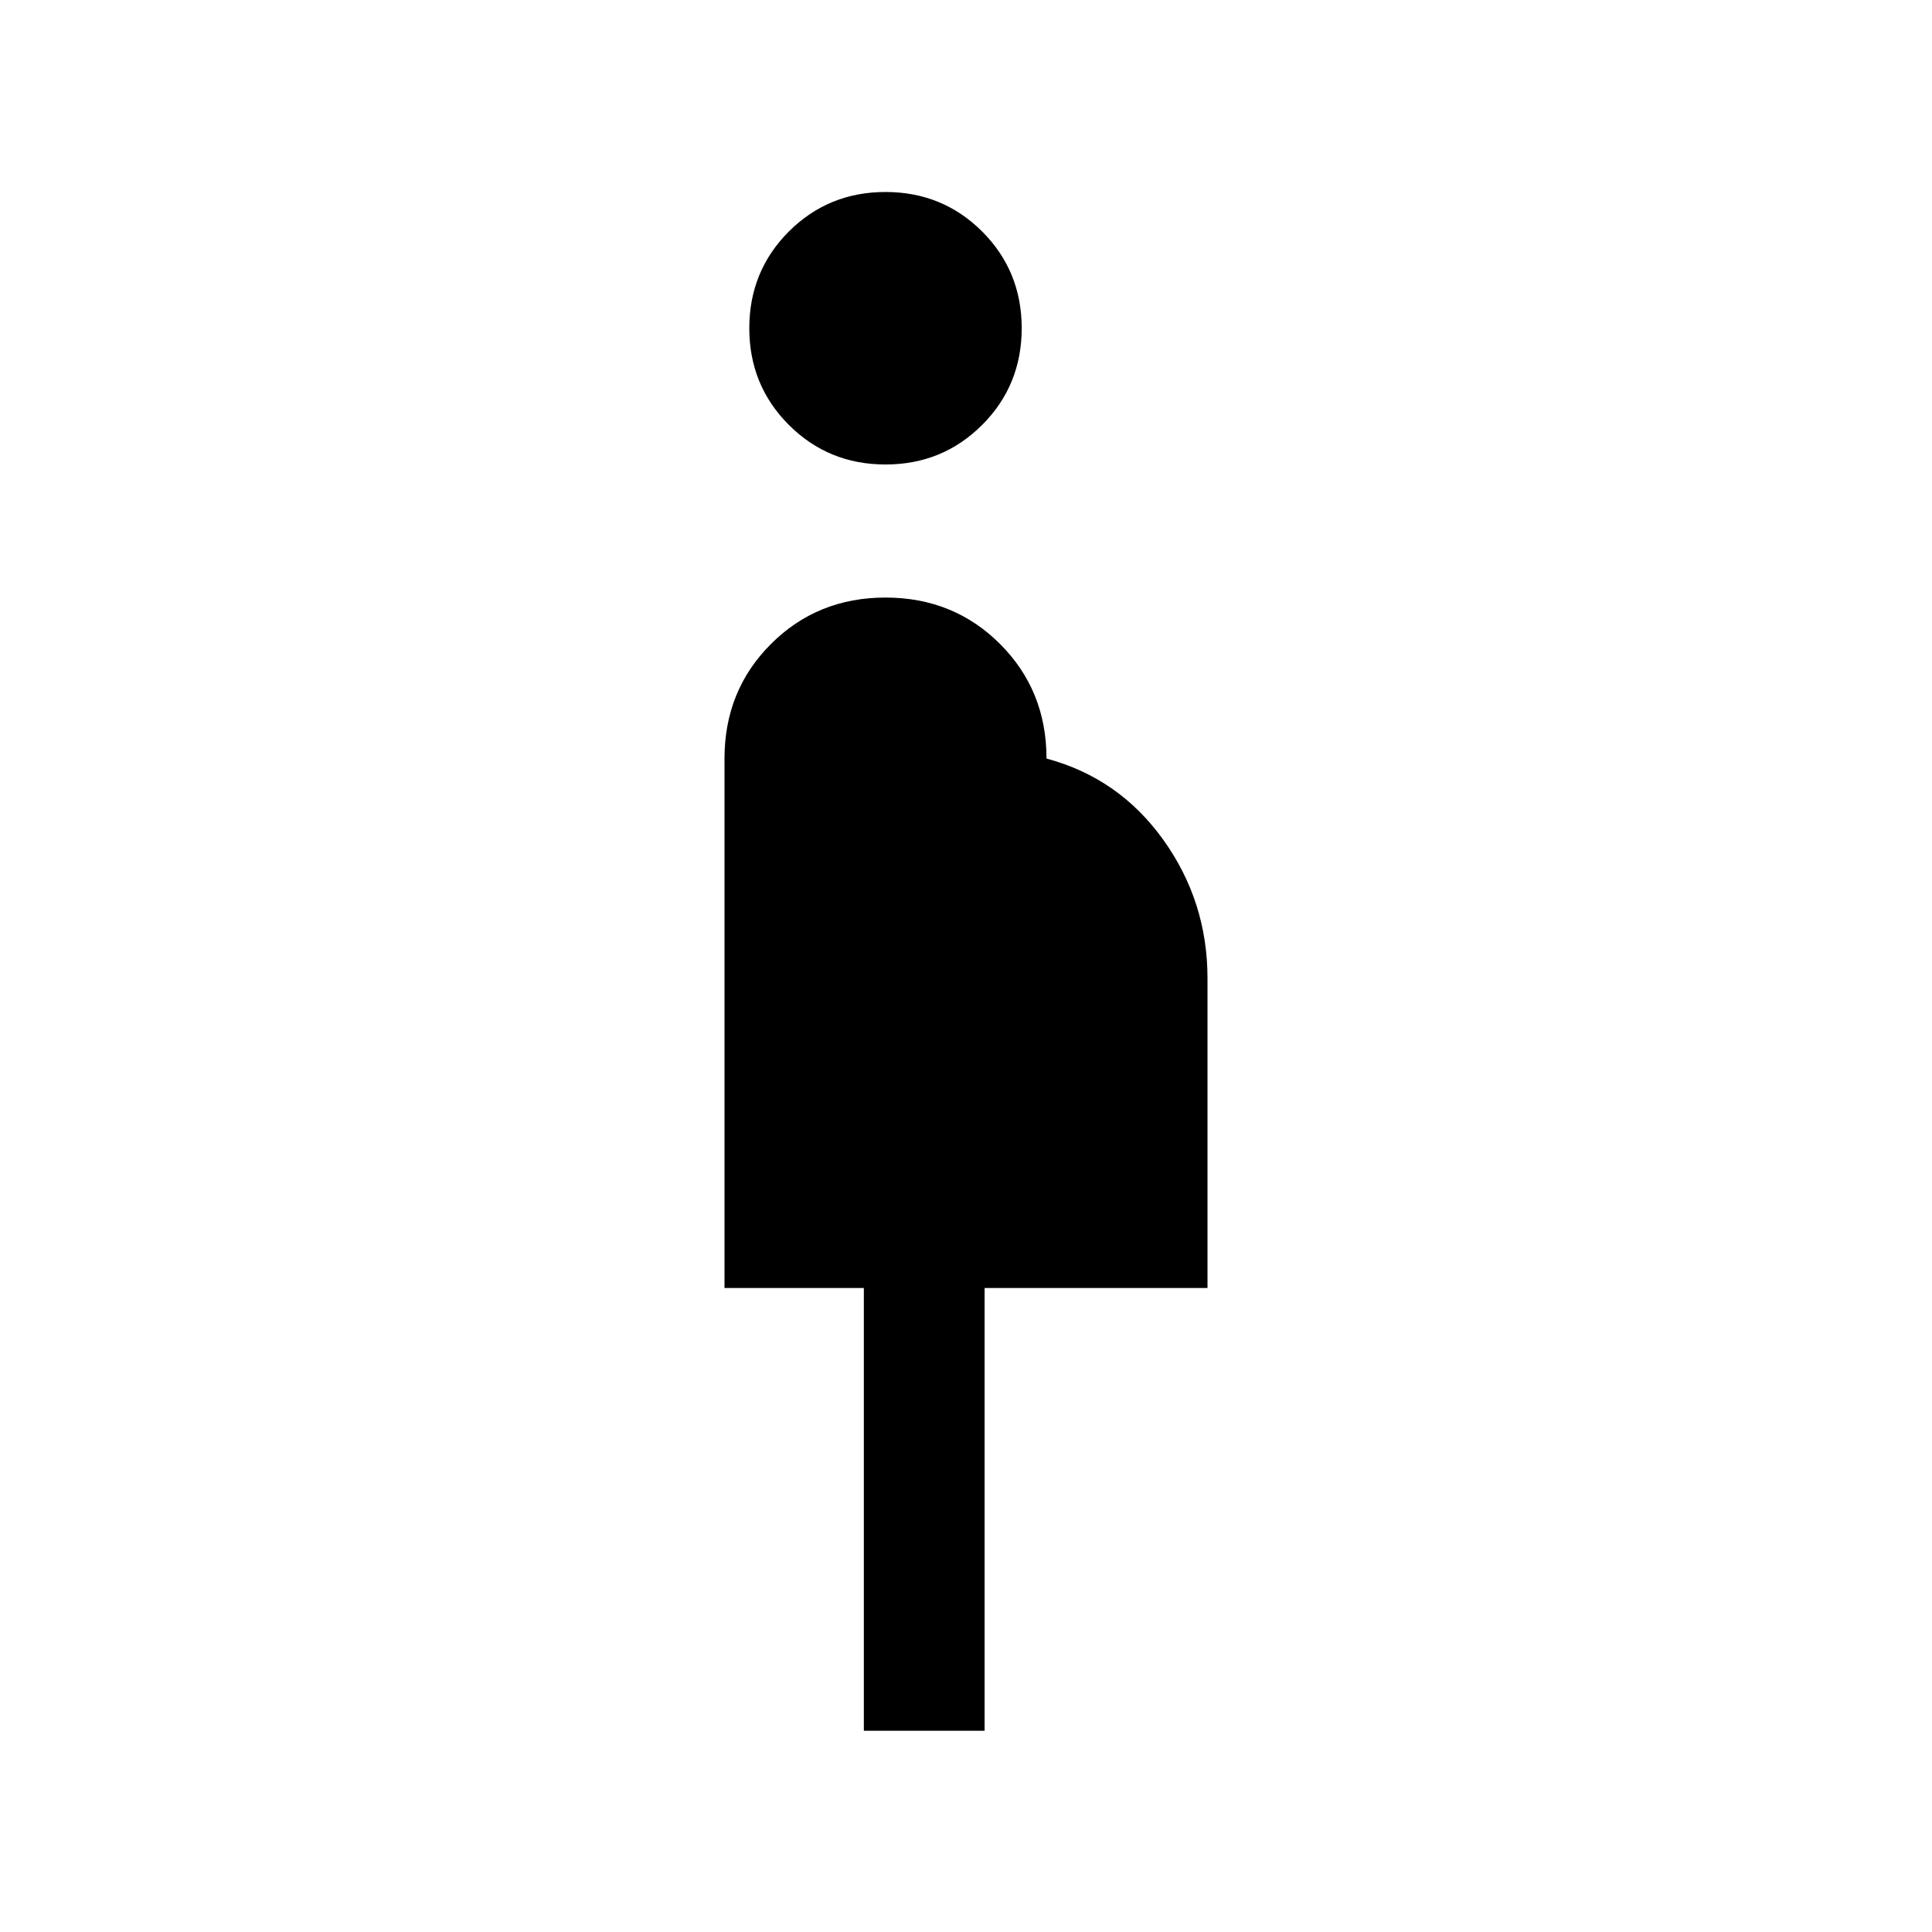 <svg width="24" height="24" viewBox="0 0 24 24" fill="none" xmlns="http://www.w3.org/2000/svg">
<mask id="mask0_136_10826" style="mask-type:alpha" maskUnits="userSpaceOnUse" x="0" y="0" width="24" height="24">
<rect width="24" height="24" fill="#D9D9D9"/>
</mask>
<g mask="url(#mask0_136_10826)">
<path d="M10.731 21.5V16H9V9.423C9 8.859 9.192 8.385 9.577 8C9.961 7.616 10.436 7.423 11 7.423C11.564 7.423 12.039 7.616 12.423 8C12.808 8.385 13 8.859 13 9.423C13.6 9.584 14.083 9.92 14.45 10.431C14.817 10.943 15 11.517 15 12.154V16H12.231V21.5H10.731ZM11 5.77C10.527 5.77 10.127 5.606 9.799 5.278C9.472 4.951 9.308 4.55 9.308 4.077C9.308 3.604 9.472 3.204 9.799 2.876C10.127 2.549 10.527 2.385 11 2.385C11.473 2.385 11.873 2.549 12.201 2.876C12.528 3.204 12.692 3.604 12.692 4.077C12.692 4.55 12.528 4.951 12.201 5.278C11.873 5.606 11.473 5.77 11 5.77Z" fill="black"/>
</g>
</svg>

